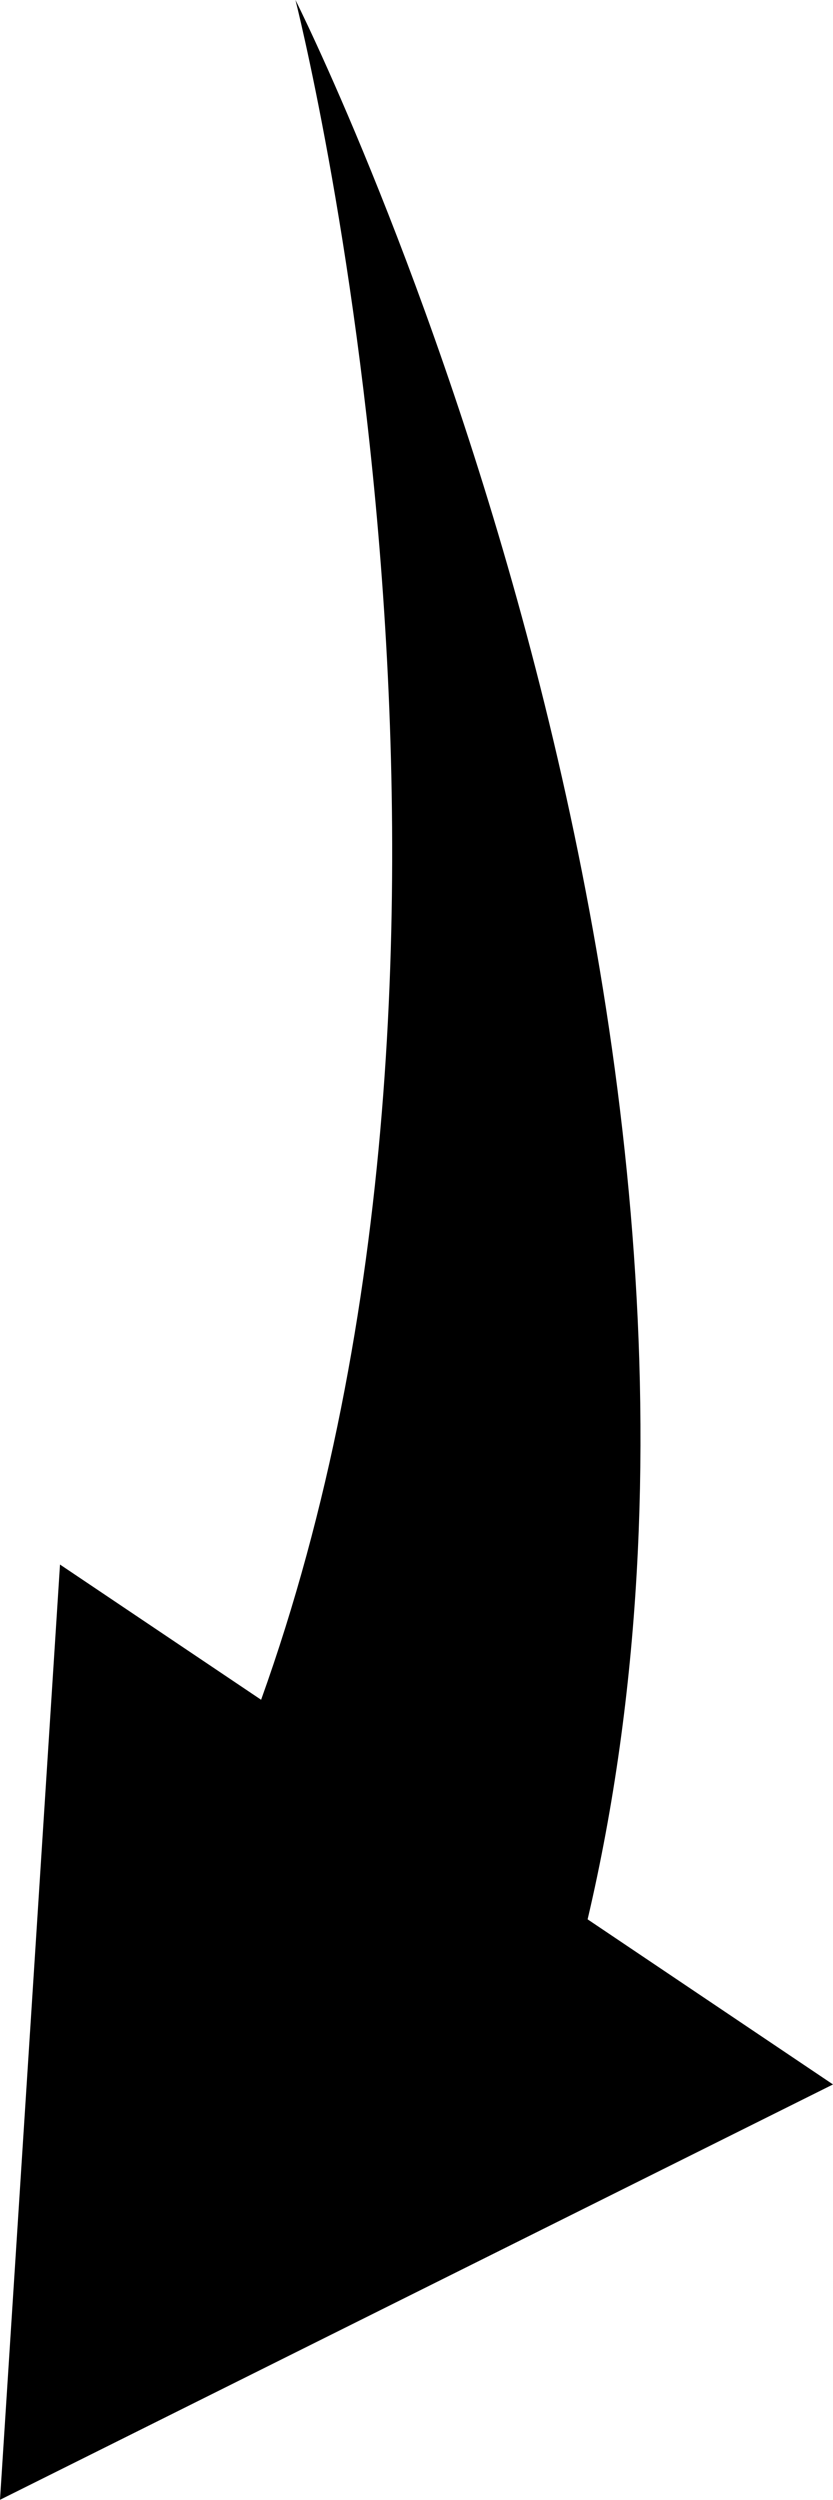 <svg width="33" height="99" viewBox="0 0 33 99" fill="none" xmlns="http://www.w3.org/2000/svg">
<g clip-path="url(#clip0_277_7917)">
<path d="M1.189 80.478L2.377 61.956L10.344 67.311C21.172 37.144 11.705 0 11.705 0C11.705 0 31.77 39.822 23.279 76.006L33 82.544L16.5 90.768L-7.97529e-08 98.992L1.189 80.469V80.478Z" fill="black"/>
</g>
<defs>
<clipPath id="clip0_277_7917">
<rect width="33" height="99" fill="white" transform="matrix(-1 0 0 1 33 0)"/>
</clipPath>
</defs>
</svg>
